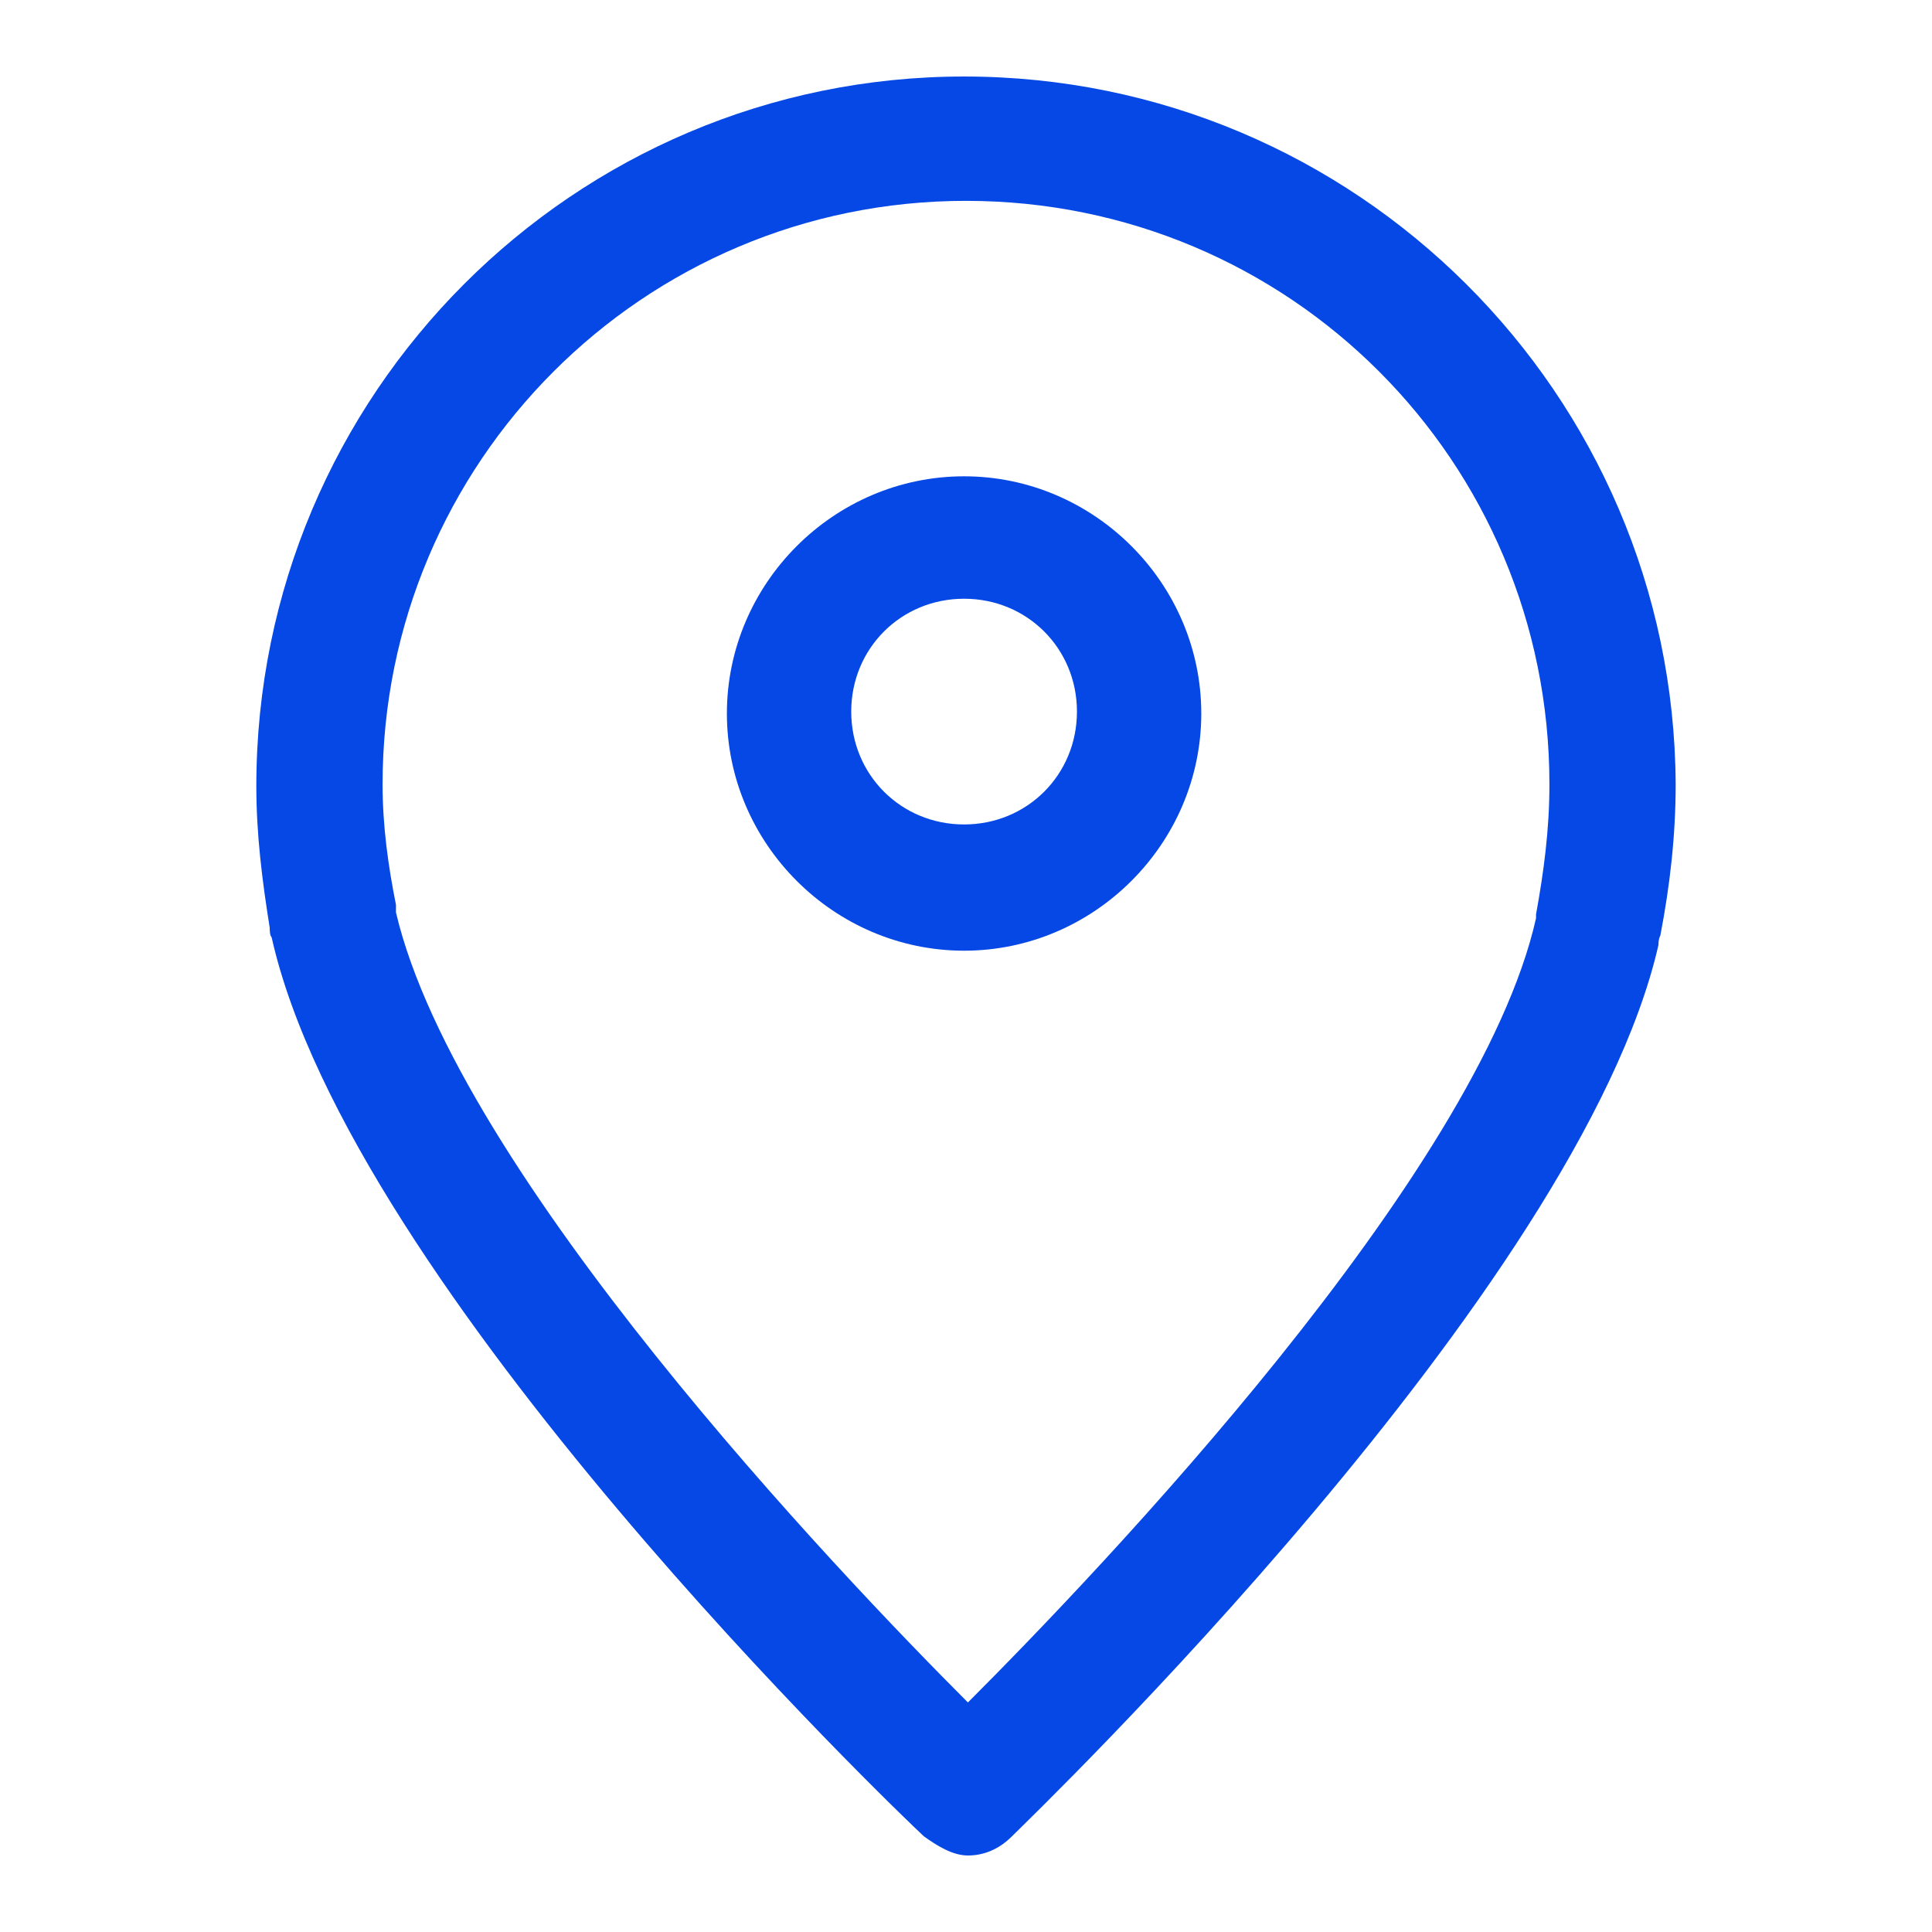 <svg xmlns="http://www.w3.org/2000/svg" xmlns:xlink="http://www.w3.org/1999/xlink" id="pin" x="0px" y="0px" viewBox="0 0 101 101" style="enable-background:new 0 0 101 101;" xml:space="preserve"><style type="text/css">	.st0{fill:#0548E5;}</style><g>	<path class="st0" d="M50.4,4C30,4,13.4,20.6,13.4,41.1c0,2.5,0.3,4.9,0.7,7.4c0,0.1,0,0.4,0.1,0.5C18.3,67.3,47,94.8,48.3,96  c0.7,0.5,1.5,1,2.3,1c0.8,0,1.6-0.3,2.3-1c1.2-1.2,29.7-28.6,33.8-46.6c0-0.1,0-0.3,0.1-0.5c0.5-2.6,0.8-5.2,0.8-7.9  C87.5,20.6,70.9,4,50.4,4z M80.3,47.8V48c-3,13.4-22.9,34.2-29.7,41c-6.8-6.8-26.7-27.7-29.9-41.3v-0.4c-0.4-2-0.7-4.1-0.7-6.3  c0-16.8,13.6-30.5,30.5-30.5c16.9,0,30.5,13.6,30.5,30.5C81,43.4,80.7,45.6,80.3,47.8z"></path>	<path class="st0" d="M50.4,24.9c-6.8,0-12.4,5.6-12.4,12.4s5.6,12.4,12.4,12.4s12.4-5.6,12.4-12.4S57.2,24.9,50.4,24.9z M50.4,43.1  c-3.3,0-5.9-2.6-5.9-5.9s2.6-5.9,5.9-5.9s5.9,2.6,5.9,5.9S53.7,43.1,50.4,43.1z"></path></g></svg>